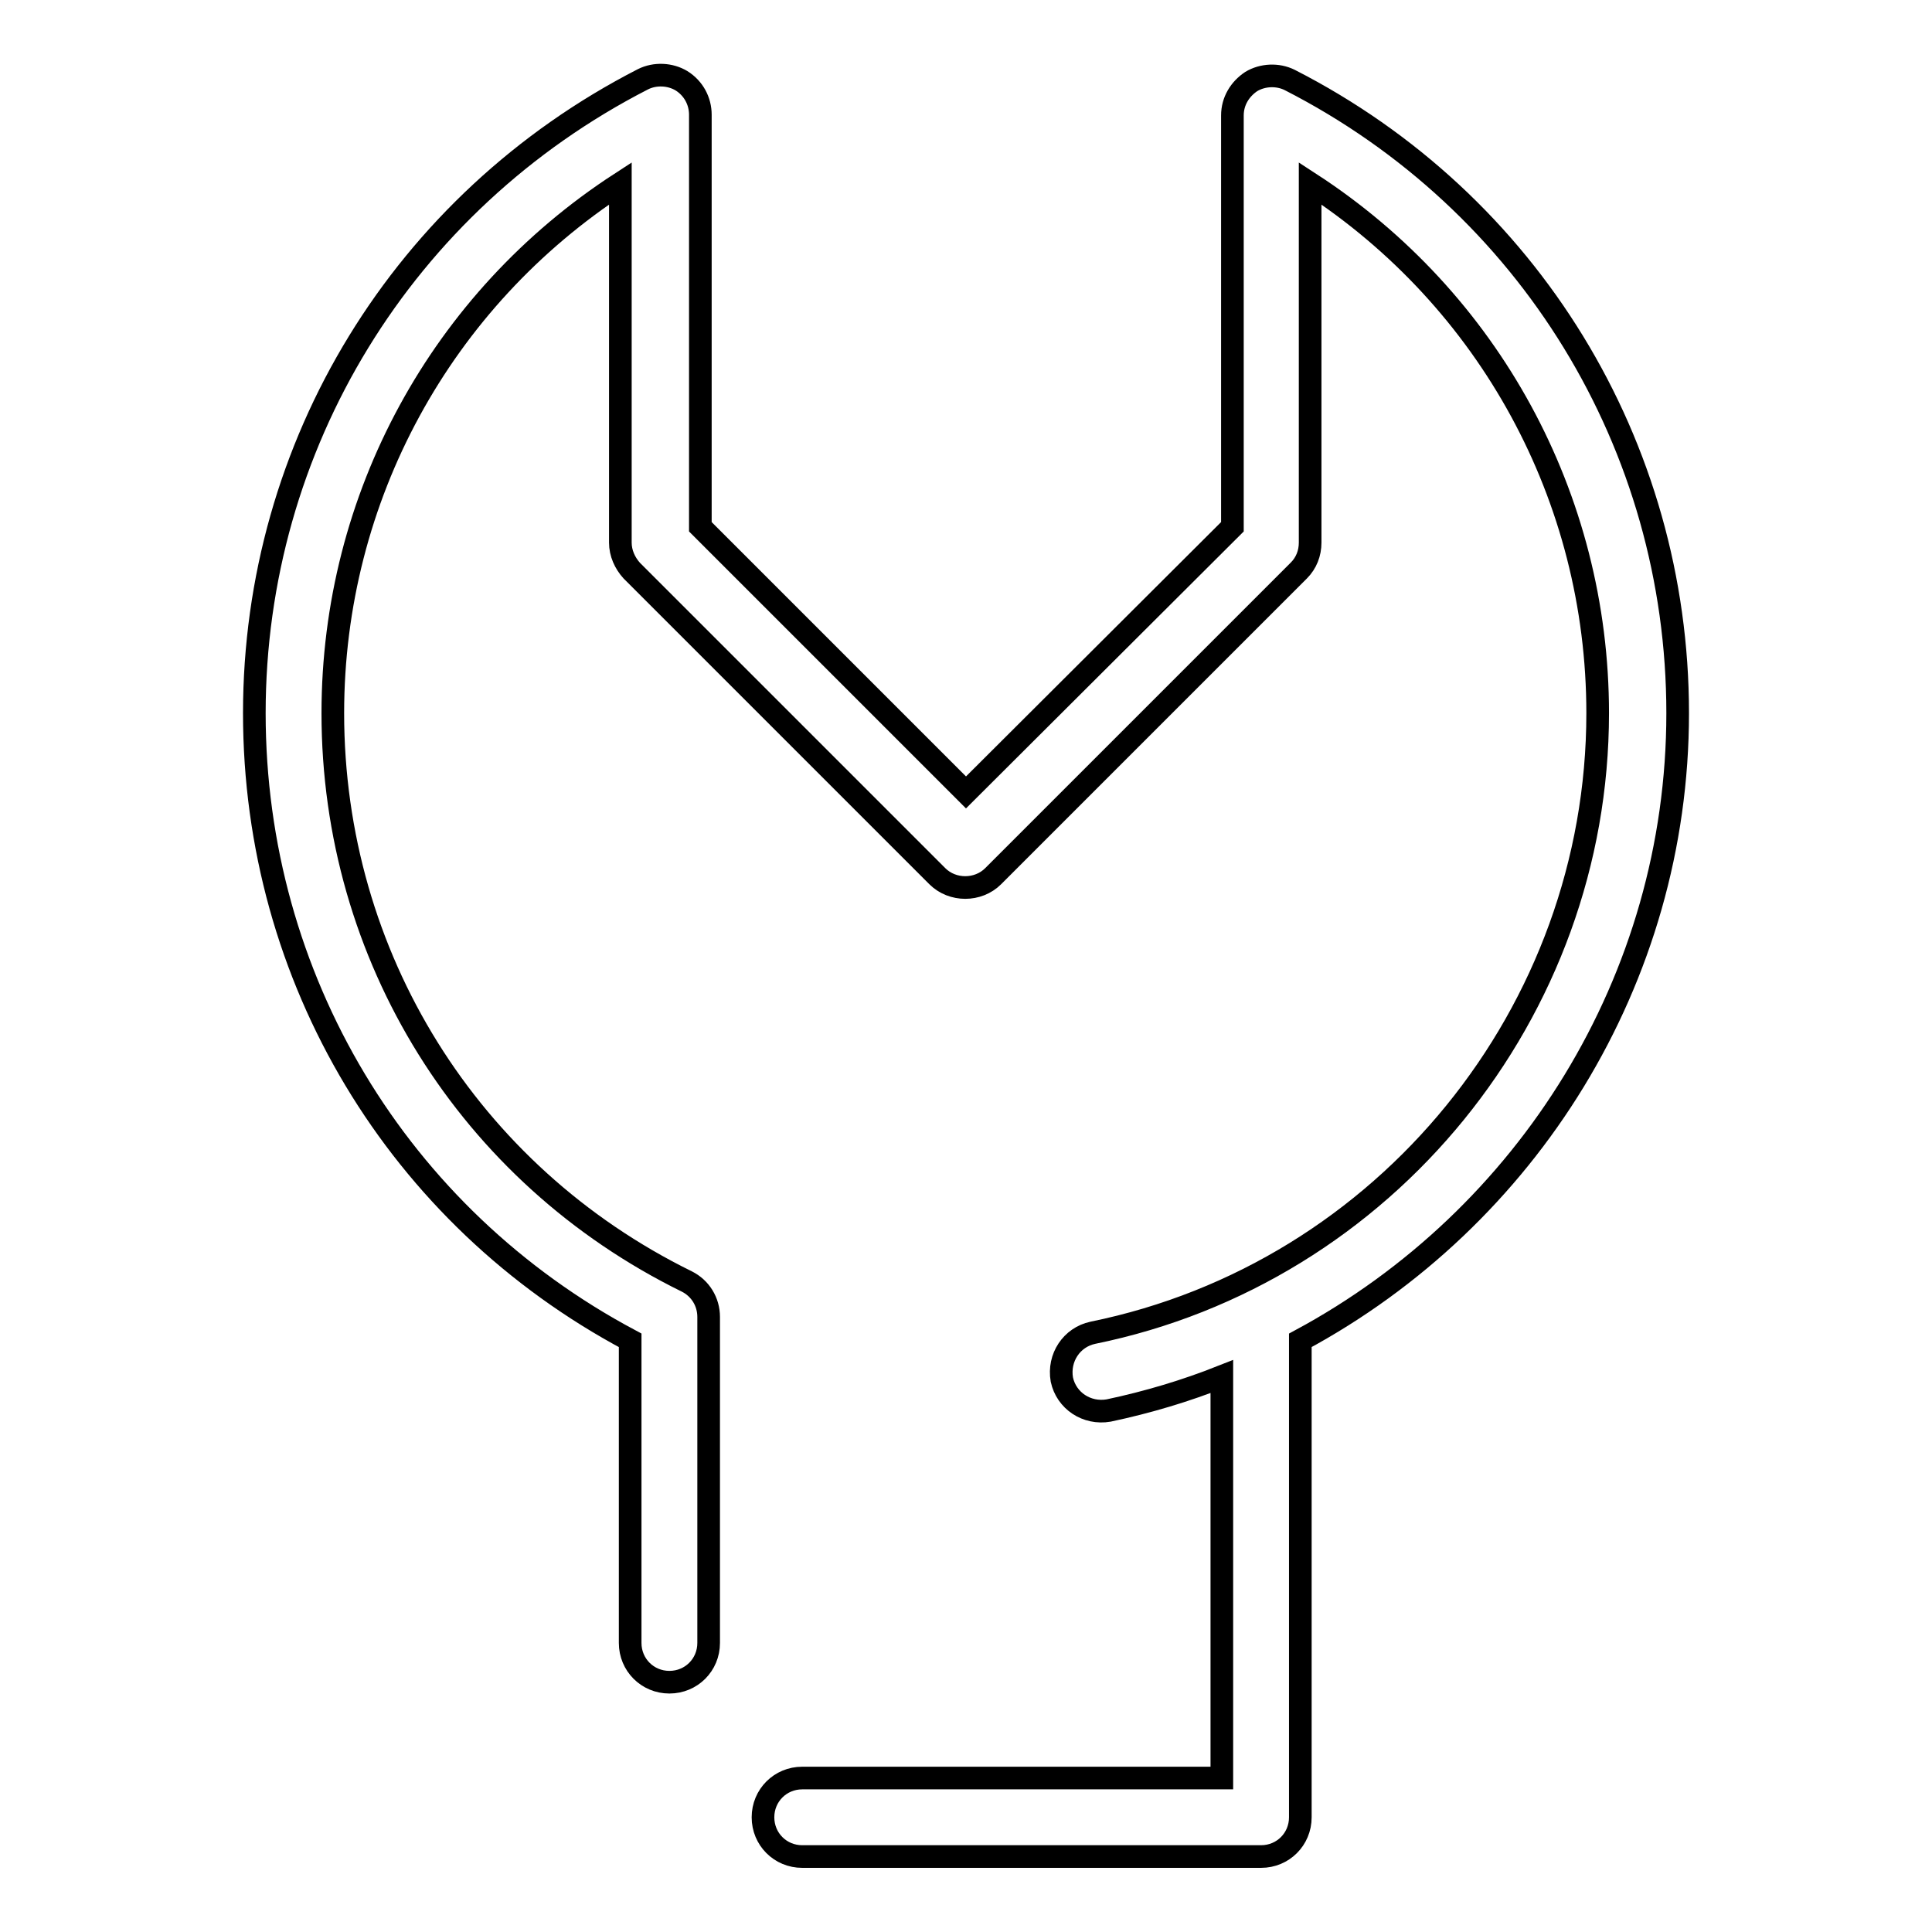 <?xml version="1.0" encoding="utf-8"?>
<!-- Svg Vector Icons : http://www.onlinewebfonts.com/icon -->
<!DOCTYPE svg PUBLIC "-//W3C//DTD SVG 1.1//EN" "http://www.w3.org/Graphics/SVG/1.1/DTD/svg11.dtd">
<svg version="1.1" xmlns="http://www.w3.org/2000/svg" xmlns:xlink="http://www.w3.org/1999/xlink" x="0px" y="0px" viewBox="0 0 256 256" enable-background="new 0 0 256 256" xml:space="preserve">
<g><g><path stroke-width="3" fill-opacity="0" stroke="#000000"  d="M222.3,94.5c0-35.5-19.7-67.7-51.4-83.9c-1.6-0.8-3.6-0.7-5.1,0.2c-1.5,1-2.5,2.6-2.5,4.5v54.5L128,105L92.8,69.8V15.2c0-1.8-0.9-3.5-2.5-4.5c-1.5-0.9-3.5-1-5.1-0.2C53.4,26.8,33.7,59,33.7,94.5c0,35.1,19,66.7,49.8,83.1v40.1c0,2.9,2.3,5.2,5.2,5.2s5.2-2.3,5.2-5.2v-43.2c0-2-1.1-3.8-2.9-4.7c-28.9-14.2-46.9-43.1-46.9-75.3c0-28.6,14.4-54.8,38.1-70.2v47.6c0,1.4,0.6,2.7,1.5,3.7l40.5,40.5c2,2,5.4,2,7.4,0l40.5-40.5c1-1,1.5-2.3,1.5-3.7V24.3c23.7,15.4,38.1,41.6,38.1,70.2c0,39.6-28.1,74.2-66.9,82.1c-2.8,0.6-4.6,3.3-4.1,6.2c0.6,2.8,3.3,4.6,6.2,4.1c5.2-1.1,10.2-2.6,15-4.5v53.2h-55.6c-2.9,0-5.2,2.3-5.2,5.2c0,2.9,2.3,5.2,5.2,5.2h60.8c2.9,0,5.2-2.3,5.2-5.2v-63.2C202.4,161.4,222.3,129.8,222.3,94.5z"/><g></g><g></g><g></g><g></g><g></g><g></g><g></g><g></g><g></g><g></g><g></g><g></g><g></g><g></g><g></g></g></g>
</svg>